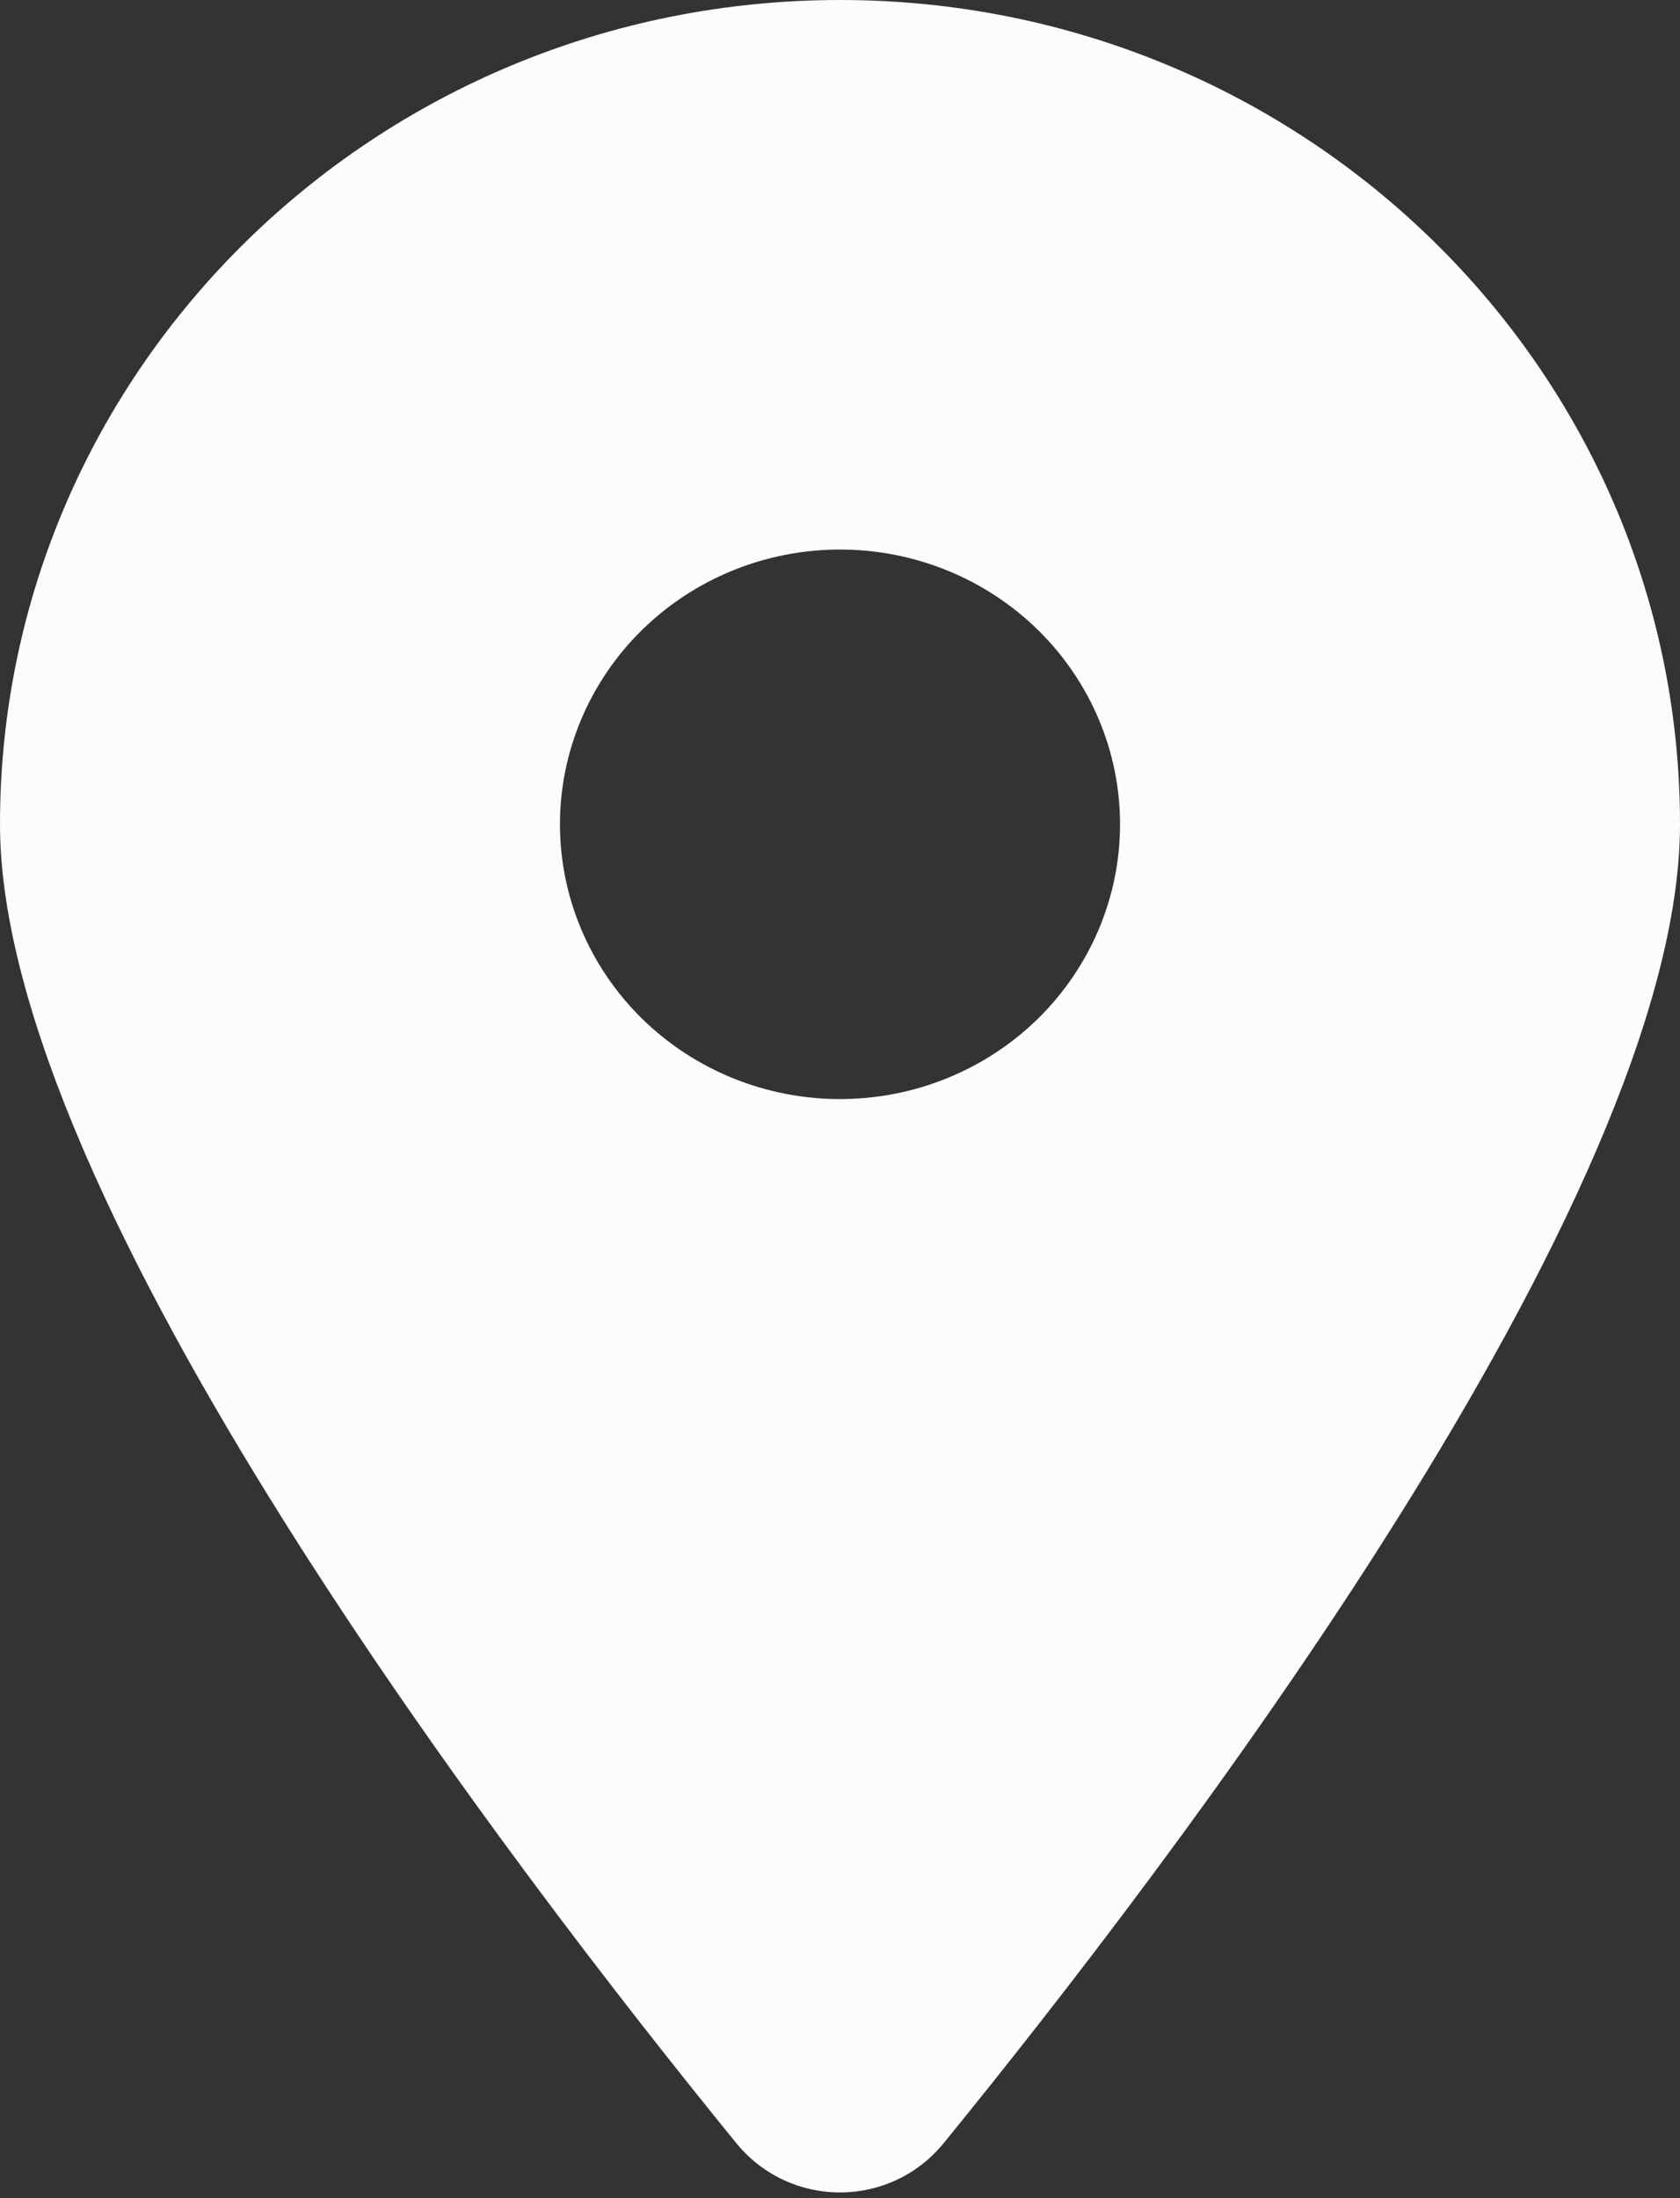 <svg width="13" height="17" viewBox="0 0 13 17" fill="none" xmlns="http://www.w3.org/2000/svg">
<rect x="0" y="0" width="13" height="17" fill="#333333" stroke="none"/>
<g clip-path="url(#clip0_179_3)">
<path d="M7.302 16.575C9.039 14.443 13 9.277 13 6.375C13 2.855 10.088 0 6.5 0C2.911 0 0 2.855 0 6.375C0 9.277 3.961 14.443 5.698 16.575C6.114 17.083 6.886 17.083 7.302 16.575ZM6.5 4.25C7.075 4.25 7.626 4.474 8.032 4.872C8.438 5.271 8.667 5.811 8.667 6.375C8.667 6.939 8.438 7.479 8.032 7.878C7.626 8.276 7.075 8.5 6.5 8.5C5.925 8.5 5.374 8.276 4.968 7.878C4.562 7.479 4.333 6.939 4.333 6.375C4.333 5.811 4.562 5.271 4.968 4.872C5.374 4.474 5.925 4.25 6.5 4.25Z" fill="#FCFCFD"/>
</g>
<defs>
<clipPath id="clip0_179_3">
<rect width="13" height="17" fill="white"/>
</clipPath>
</defs>
</svg>
